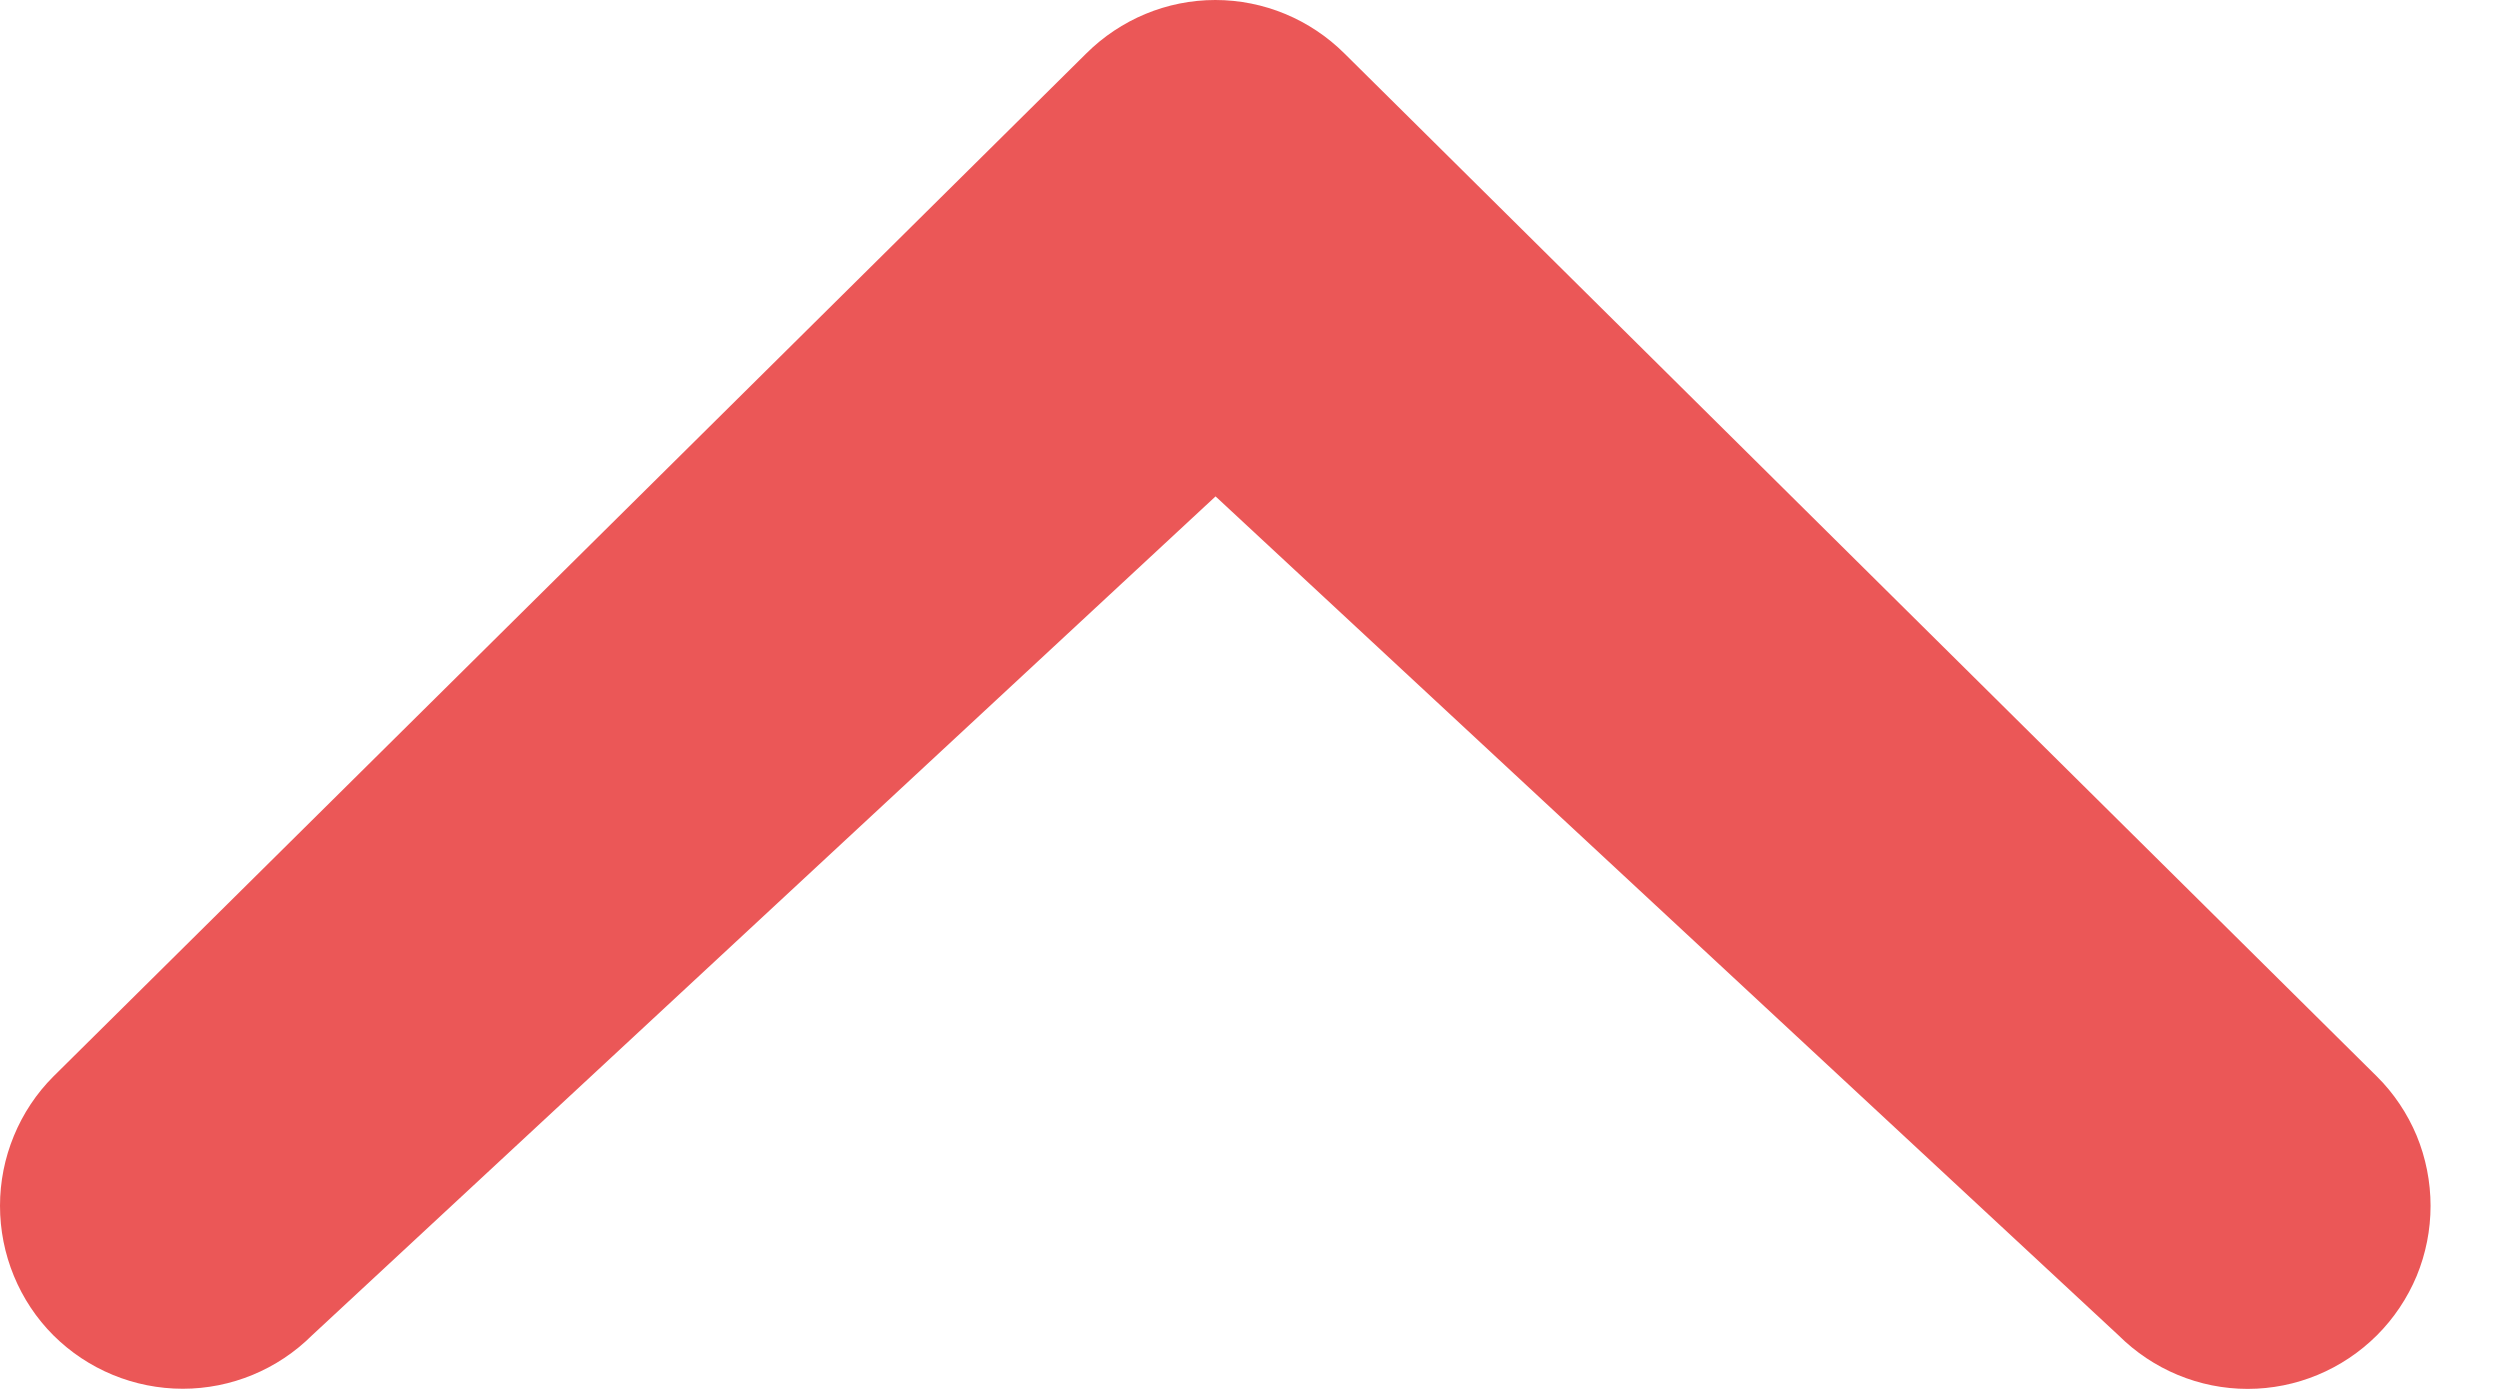 <svg width="18" height="10" viewBox="0 0 18 10" fill="none" xmlns="http://www.w3.org/2000/svg">
<path d="M0.1 9.187C0.166 9.347 0.262 9.492 0.384 9.614C0.632 9.861 0.967 9.999 1.316 9.999C1.664 9.999 1.999 9.861 2.247 9.614L8.752 3.574L15.253 9.614C15.501 9.861 15.835 10 16.183 10C16.532 10 16.866 9.861 17.114 9.614C17.236 9.492 17.333 9.347 17.4 9.187C17.466 9.027 17.5 8.856 17.5 8.682C17.5 8.509 17.466 8.337 17.4 8.177C17.333 8.017 17.236 7.872 17.114 7.751L9.681 0.386C9.433 0.139 9.099 3.97711e-07 8.75 3.82484e-07C8.402 3.67256e-07 8.068 0.139 7.82 0.386L0.384 7.751C0.262 7.873 0.166 8.018 0.1 8.178C0.034 8.338 -3.71944e-07 8.509 -3.79513e-07 8.682C-3.87083e-07 8.855 0.034 9.027 0.1 9.187Z" fill="#EB5757"/>
</svg>
